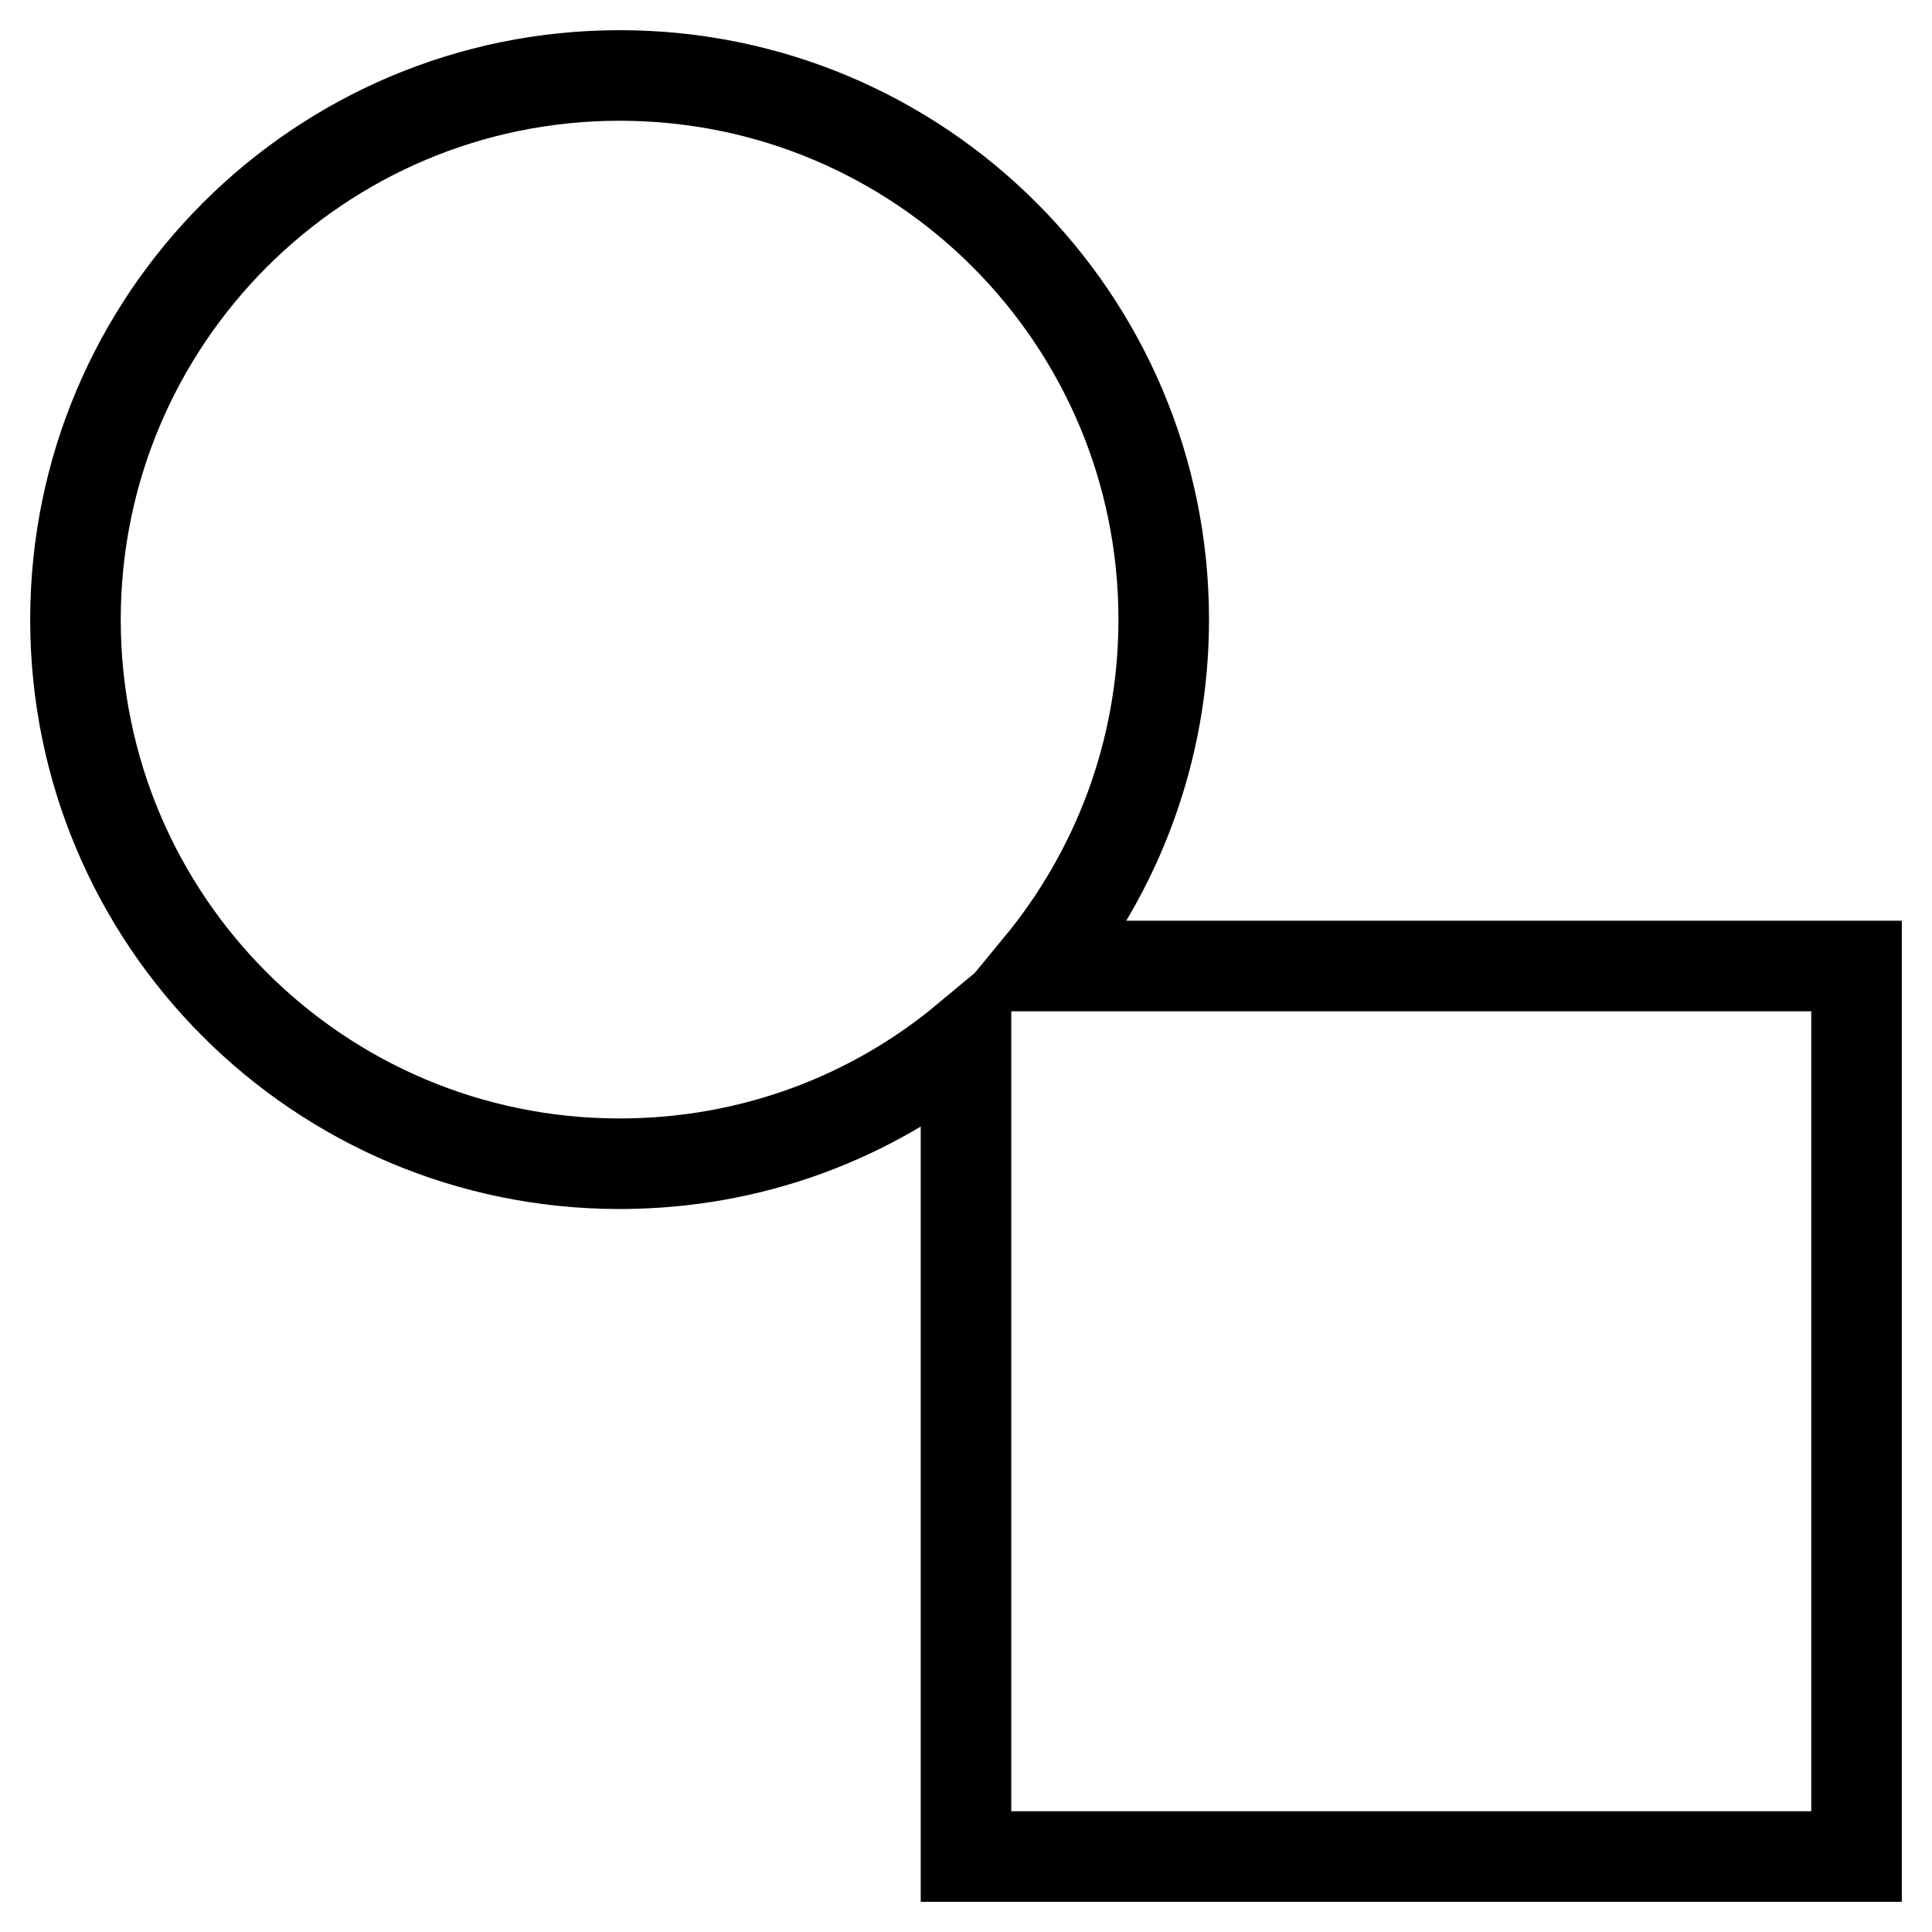 <?xml version="1.0" encoding="utf-8"?>
<!-- Svg Vector Icons : http://www.onlinewebfonts.com/icon -->
<!DOCTYPE svg PUBLIC "-//W3C//DTD SVG 1.1//EN" "http://www.w3.org/Graphics/SVG/1.1/DTD/svg11.dtd">
<svg version="1.1" xmlns="http://www.w3.org/2000/svg" xmlns:xlink="http://www.w3.org/1999/xlink" x="0px" y="0px" viewBox="0 0 256 256" enable-background="new 0 0 256 256" xml:space="preserve">
<g> <path stroke-width="12" fill-opacity="0" stroke="#000000"  d="M82.1,10c39.9,0,72.1,32.3,72.1,72.1c0,17.4-6.2,33.4-16.5,45.9H246v118H128V137.7 c-12.5,10.4-28.5,16.5-45.9,16.5C42.3,154.2,10,122,10,82.1C10,42.3,42.3,10,82.1,10z"/></g>
</svg>